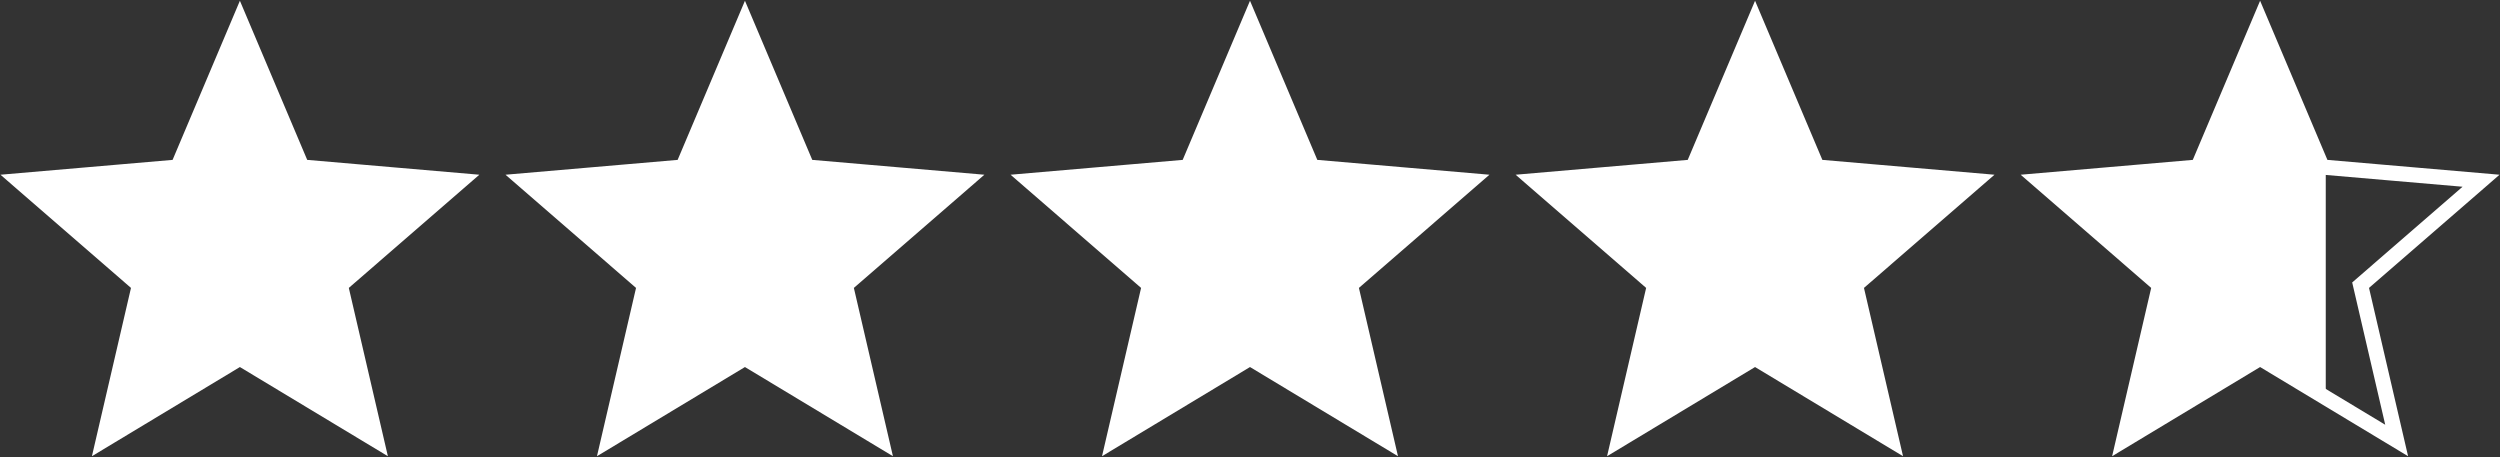 <?xml version="1.0" encoding="UTF-8"?>
<svg width="990px" height="181px" viewBox="0 0 990 181" version="1.1" xmlns="http://www.w3.org/2000/svg" xmlns:xlink="http://www.w3.org/1999/xlink">
    <rect x="0" y="0" width="990" height="181" fill="#333333" stroke="none"/>
    <!-- Generator: Sketch 57.1 (83088) - https://sketch.com -->
    <title>Artboard</title>
    <desc>Created with Sketch.</desc>
    <g id="Artboard" stroke="none" stroke-width="1" fill="none" fill-rule="evenodd">
        <path d="M94.677,8 L119.324,65.996 L182.354,71.406 L134.557,112.66 L148.865,174 L94.677,141.5 L40.49,174 L54.798,112.66 L7,71.406 L70.03,65.996 L94.677,8 Z M295.089,8 L319.736,65.996 L382.766,71.406 L334.968,112.66 L349.276,174 L295.089,141.5 L240.901,174 L255.209,112.66 L207.411,71.406 L270.442,65.996 L295.089,8 Z M495.5,8 L520.147,65.996 L583.177,71.406 L535.38,112.66 L549.687,174 L495.5,141.5 L441.313,174 L455.62,112.66 L407.823,71.406 L470.853,65.996 L495.5,8 Z M695.911,8 L720.558,65.996 L783.589,71.406 L735.791,112.66 L750.099,174 L695.911,141.5 L641.724,174 L656.032,112.66 L608.234,71.406 L671.264,65.996 L695.911,8 Z M896.323,8 L920.97,65.996 L921,65.998 L921,156.301 L896.323,141.5 L842.135,174 L856.443,112.66 L808.646,71.406 L871.676,65.996 L896.323,8 Z" id="Combined-Shape" fill="#FFFFFF"></path>
        <path d="M95,8 L119.596,66.146 L182.497,71.57 L134.798,112.931 L149.076,174.43 L95,141.846 L40.924,174.43 L55.202,112.931 L7.503,71.57 L70.404,66.146 L95,8 Z M295,8 L319.596,66.146 L382.497,71.57 L334.798,112.931 L349.076,174.43 L295,141.846 L240.924,174.43 L255.202,112.931 L207.503,71.57 L270.404,66.146 L295,8 Z M495,8 L519.596,66.146 L582.497,71.57 L534.798,112.931 L549.076,174.43 L495,141.846 L440.924,174.43 L455.202,112.931 L407.503,71.57 L470.404,66.146 L495,8 Z M695,8 L719.596,66.146 L782.497,71.57 L734.798,112.931 L749.076,174.43 L695,141.846 L640.924,174.43 L655.202,112.931 L607.503,71.57 L670.404,66.146 L695,8 Z M895,8 L919.596,66.146 L982.497,71.57 L934.798,112.931 L949.076,174.43 L895,141.846 L840.924,174.43 L855.202,112.931 L807.503,71.57 L870.404,66.146 L895,8 Z" id="Combined-Shape" stroke="#FFFFFF" stroke-width="6"></path>
    </g>
</svg>